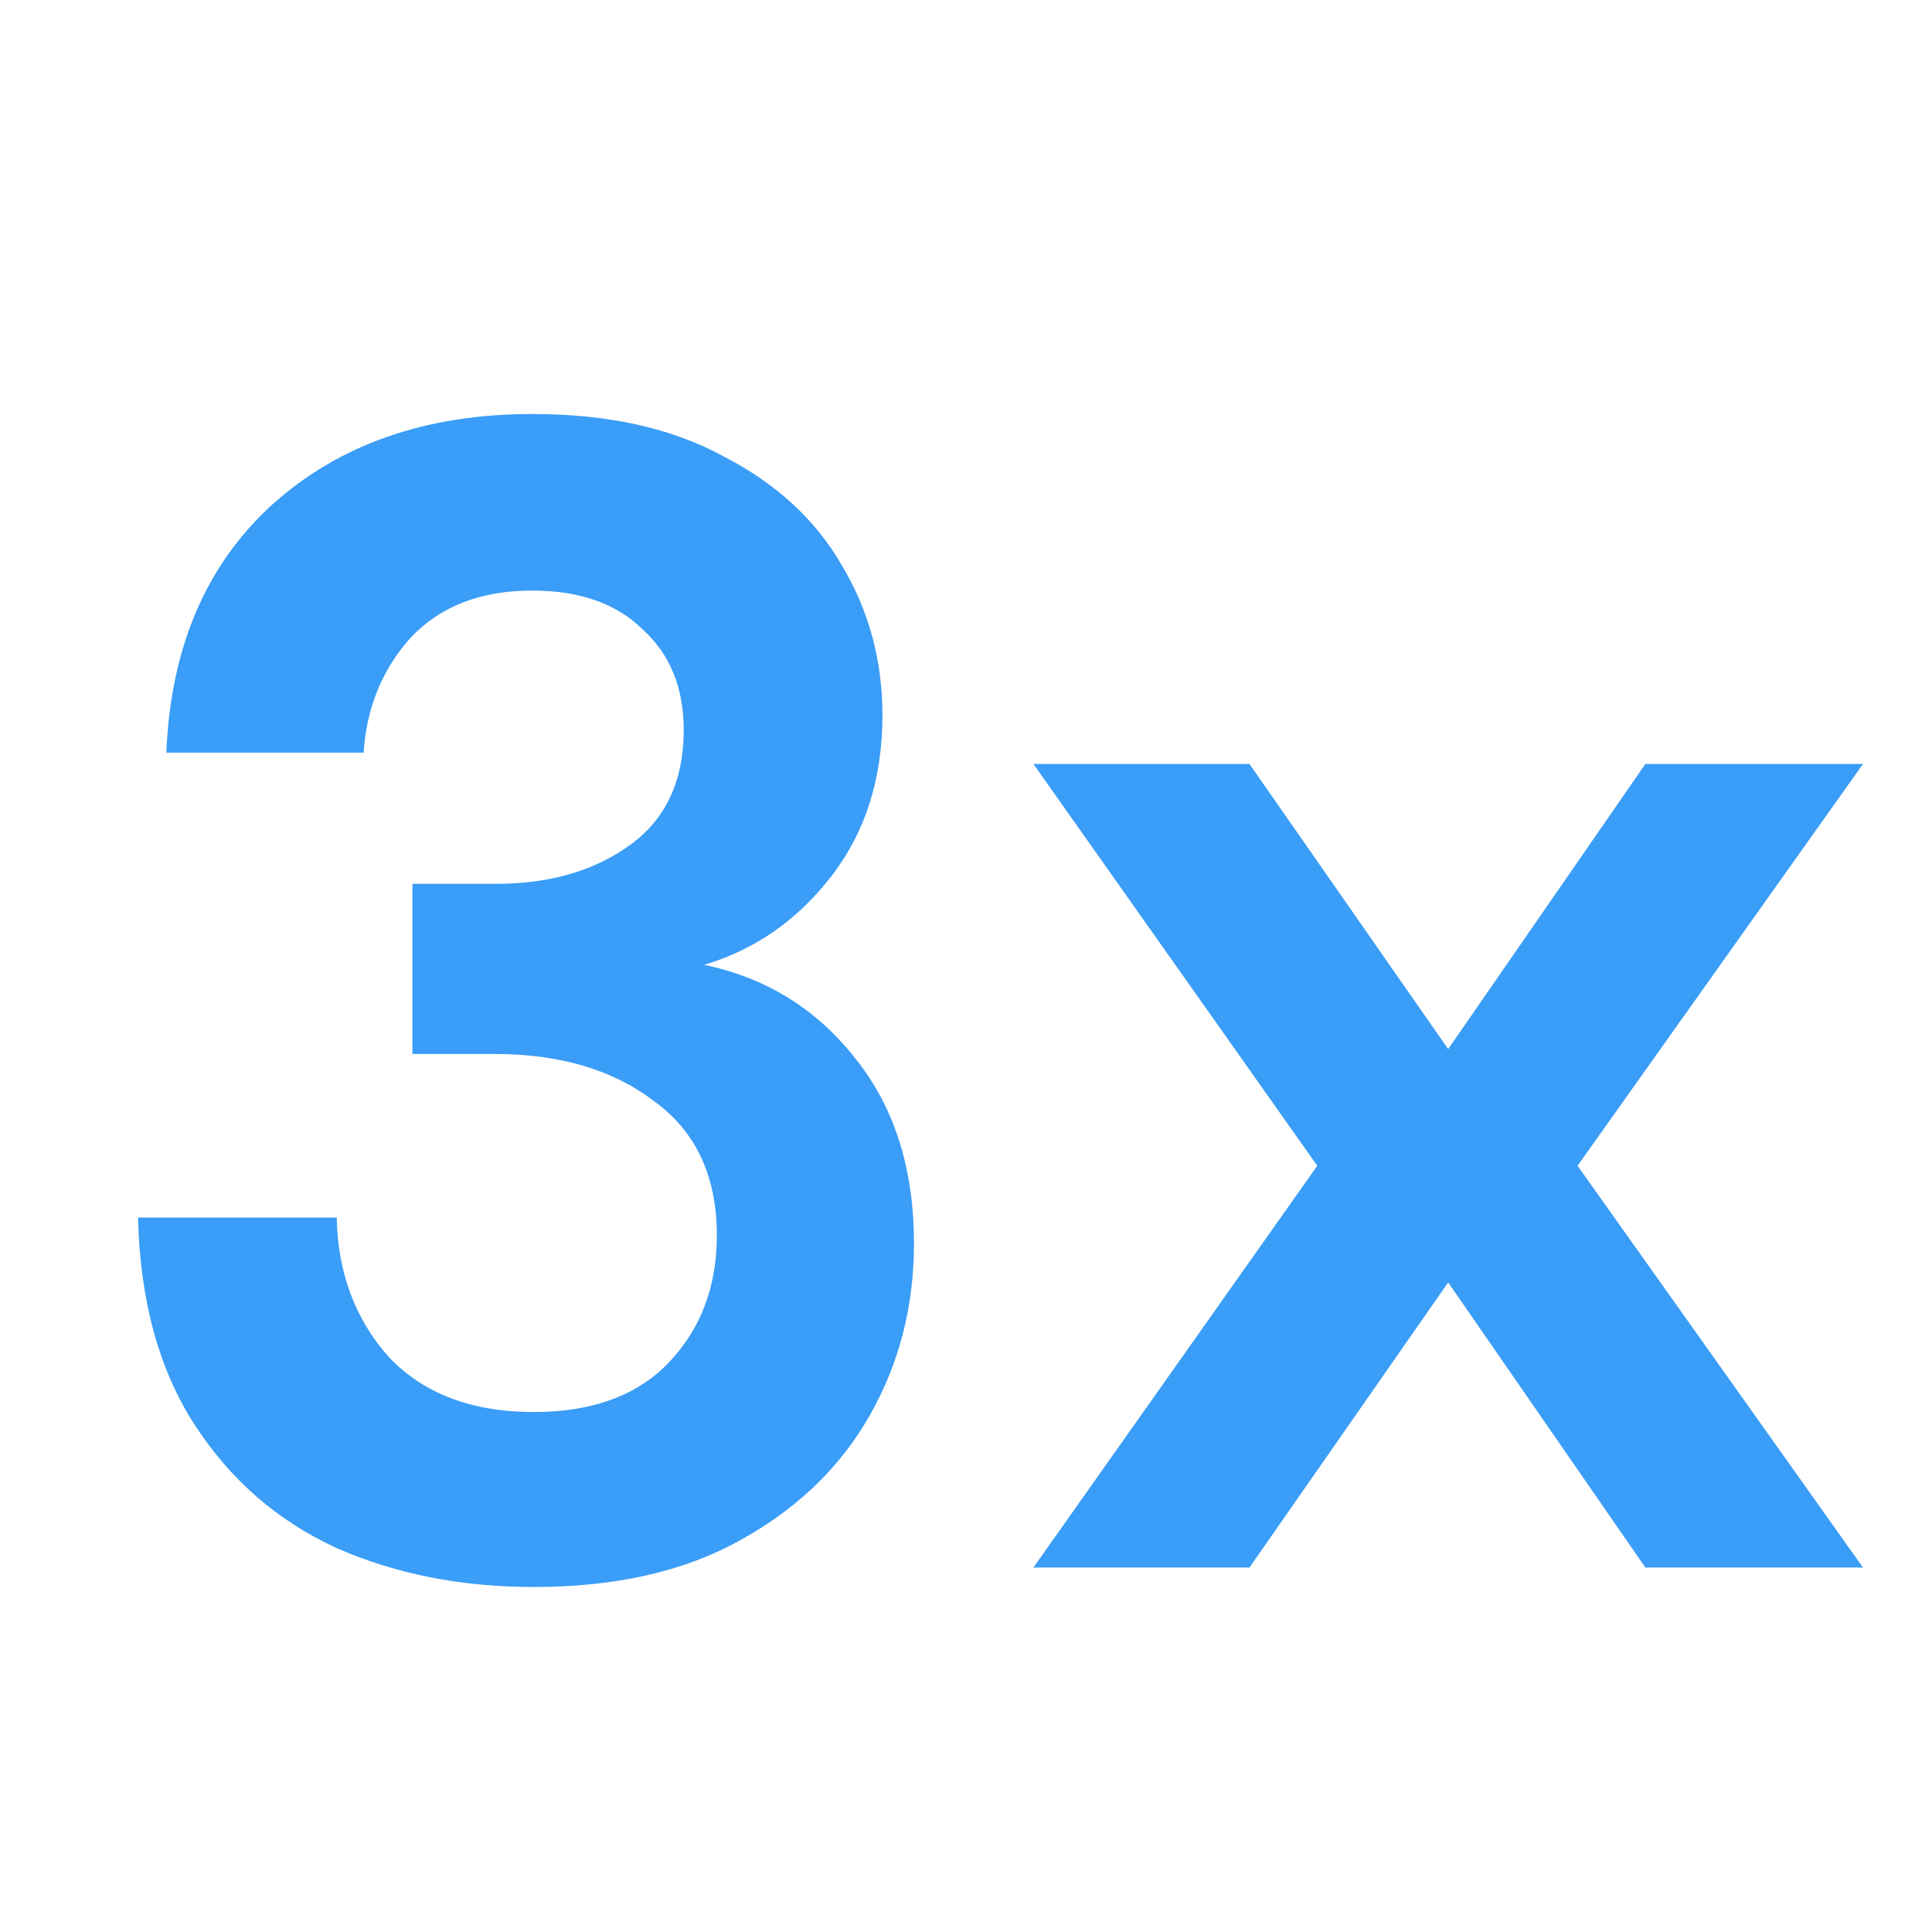 <svg width="28" height="28" viewBox="0 0 28 28" fill="none" xmlns="http://www.w3.org/2000/svg">
<path d="M7.737 23C6.686 23 5.733 22.812 4.88 22.436C4.027 22.045 3.341 21.45 2.823 20.652C2.305 19.854 2.03 18.852 2 17.646H4.88C4.895 18.445 5.147 19.118 5.634 19.666C6.137 20.198 6.838 20.464 7.737 20.464C8.591 20.464 9.246 20.221 9.703 19.736C10.16 19.251 10.389 18.64 10.389 17.905C10.389 17.044 10.084 16.394 9.475 15.956C8.88 15.502 8.111 15.275 7.166 15.275H5.977V12.809H7.189C7.966 12.809 8.614 12.621 9.132 12.246C9.65 11.87 9.909 11.315 9.909 10.579C9.909 9.968 9.711 9.483 9.315 9.123C8.934 8.747 8.4 8.559 7.715 8.559C6.968 8.559 6.381 8.786 5.954 9.24C5.543 9.694 5.314 10.25 5.269 10.908H2.411C2.472 9.389 2.983 8.192 3.943 7.315C4.918 6.438 6.175 6 7.715 6C8.812 6 9.734 6.204 10.48 6.611C11.242 7.002 11.814 7.526 12.195 8.184C12.591 8.841 12.789 9.569 12.789 10.367C12.789 11.291 12.538 12.074 12.035 12.716C11.547 13.342 10.938 13.764 10.206 13.983C11.105 14.171 11.837 14.625 12.4 15.345C12.964 16.05 13.246 16.942 13.246 18.022C13.246 18.93 13.033 19.76 12.606 20.511C12.18 21.262 11.555 21.865 10.732 22.319C9.924 22.773 8.926 23 7.737 23Z" fill="#3A9DF7"/>
<path d="M14.977 22.718L19.091 16.895L14.977 11.072H18.108L20.988 15.204L23.846 11.072H27L22.863 16.895L27 22.718H23.846L20.988 18.586L18.108 22.718H14.977Z" fill="#3A9DF7"/>
</svg>
